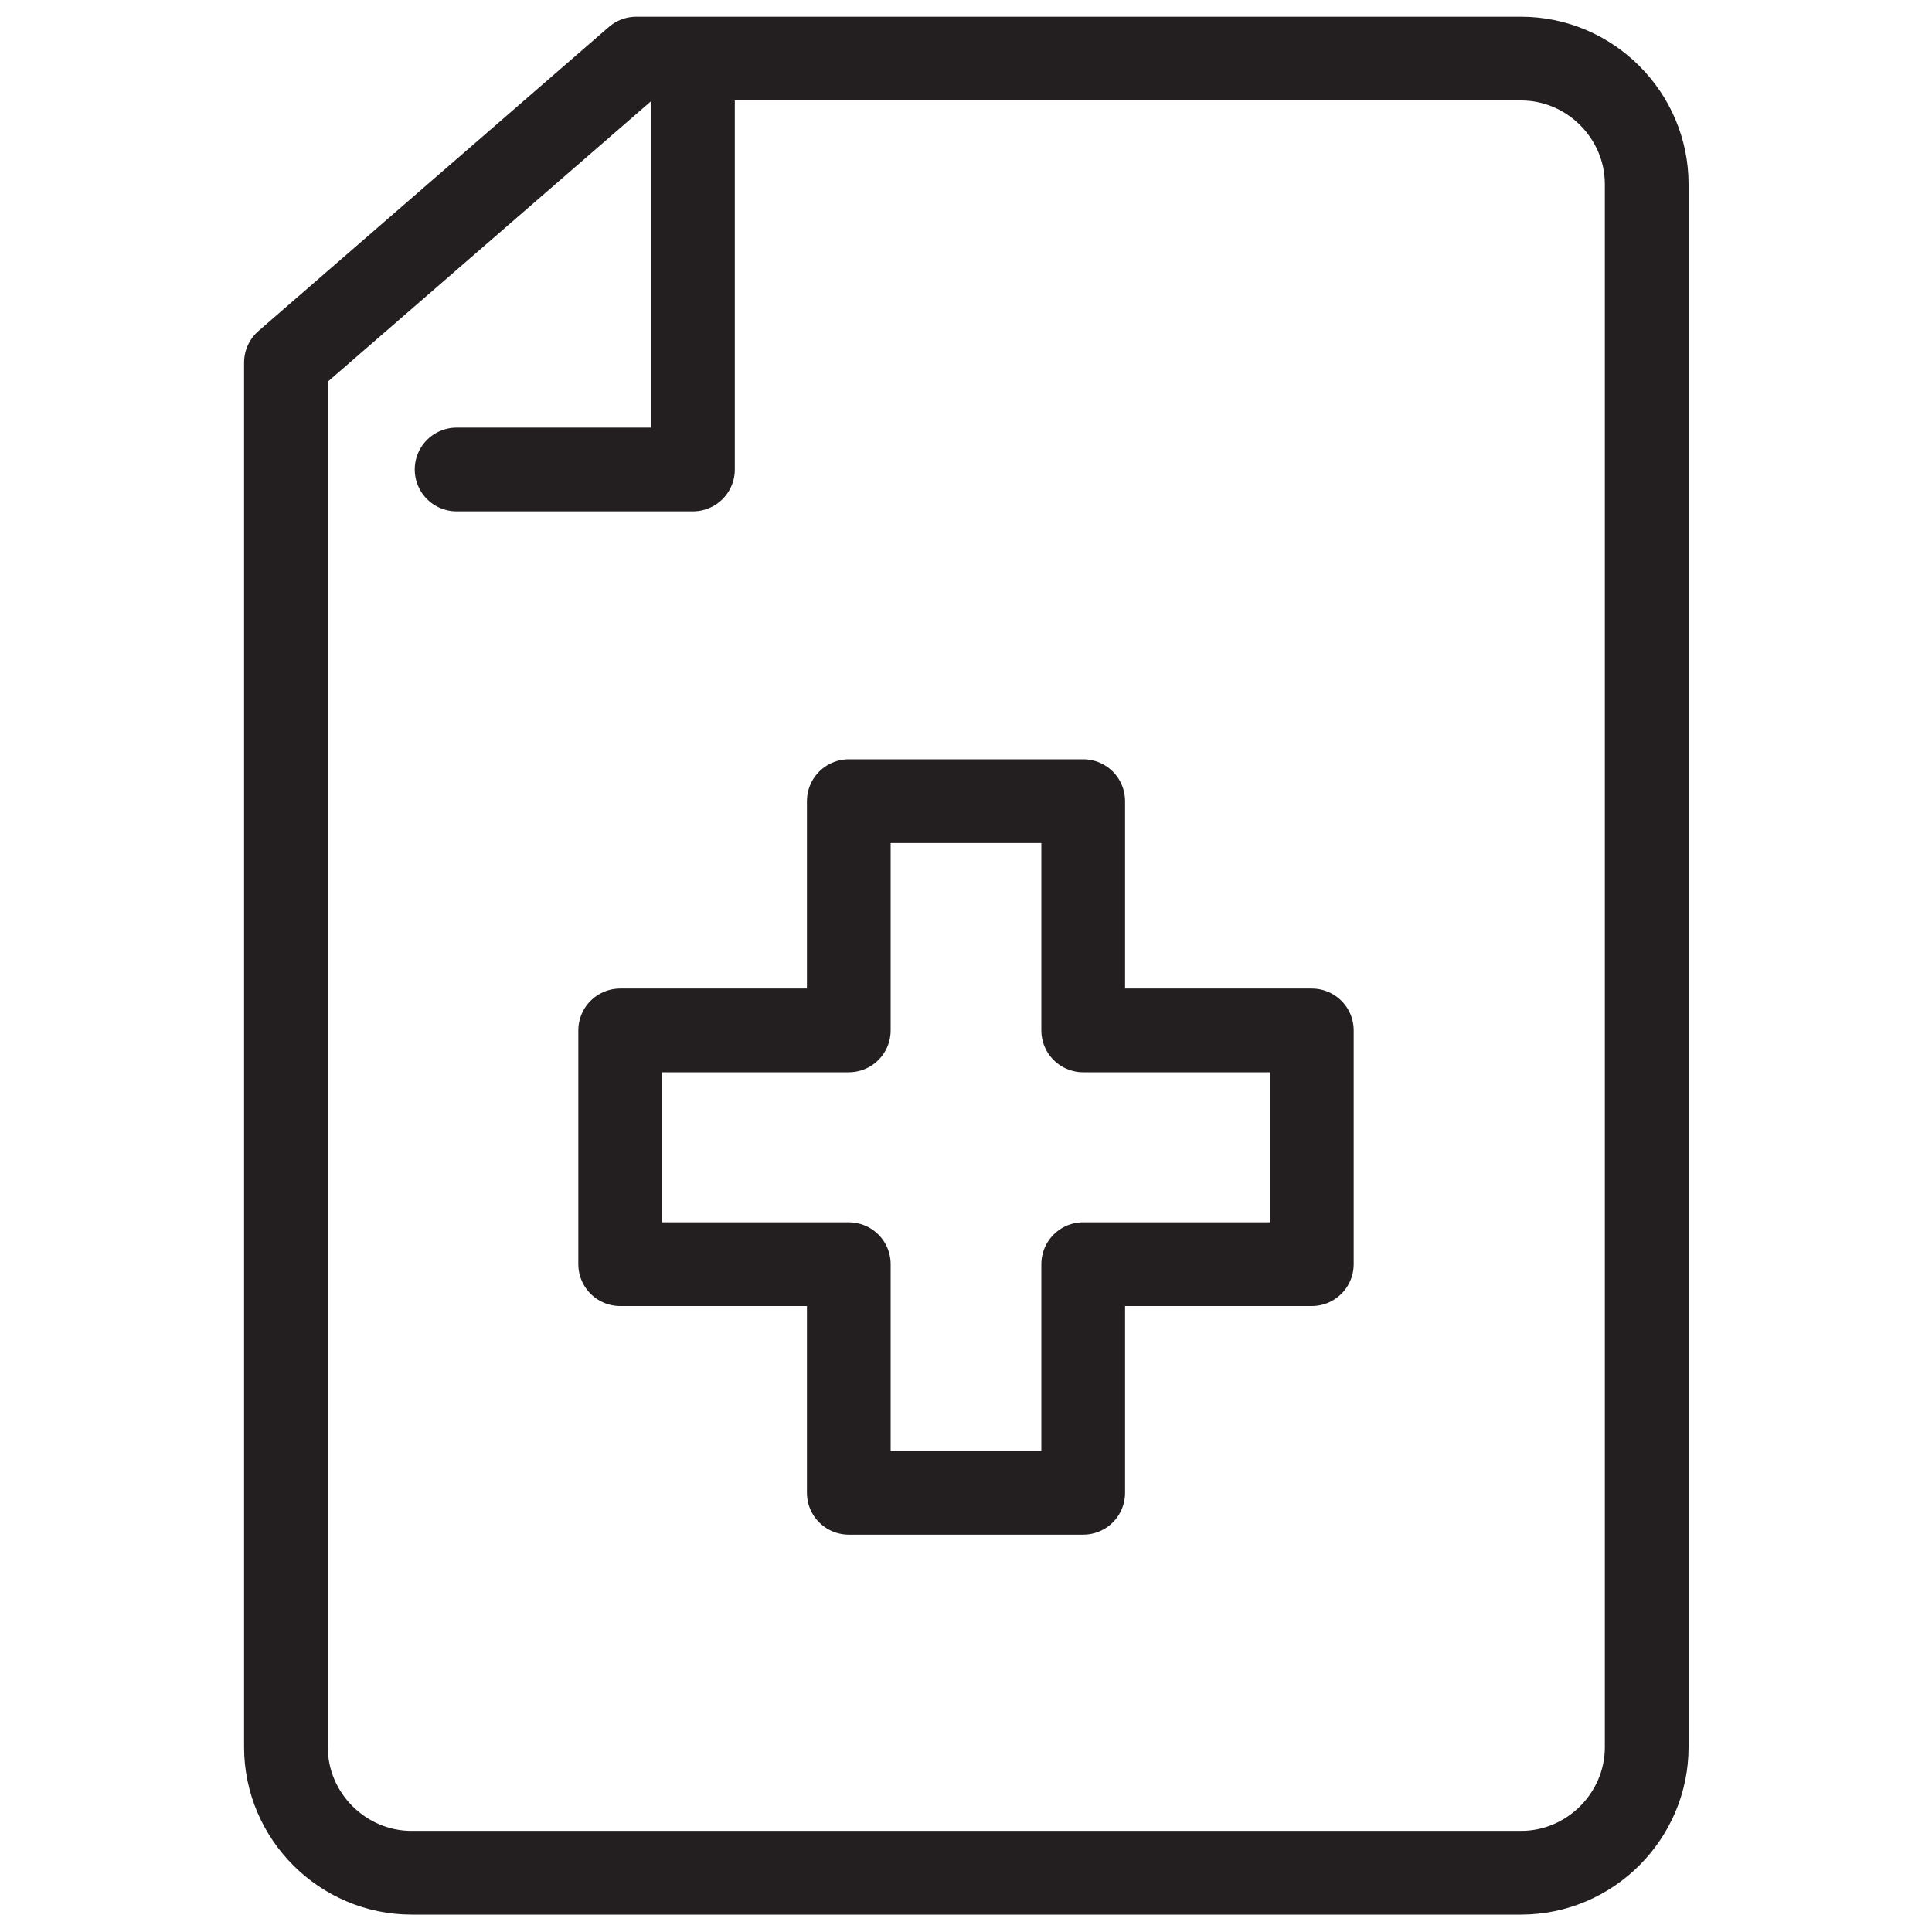 <svg viewBox="0 0 30 30" xmlns="http://www.w3.org/2000/svg" id="Layer_1"><defs><style>.cls-1{fill:none;stroke:#231f20;stroke-linecap:round;stroke-linejoin:round;stroke-width:1.3px;}</style></defs><polygon points="20.37 16 16.82 16 16.82 12.44 13.18 12.44 13.18 16 9.63 16 9.63 19.63 13.18 19.63 13.18 23.18 16.82 23.18 16.82 19.63 20.37 19.63 20.37 16" class="cls-1"></polygon><path d="M23.61.91h-13.73l-5.44,4.72v21.5c0,1.07.88,1.95,1.95,1.95h17.23c1.07,0,1.95-.88,1.95-1.95V2.86c0-1.07-.88-1.95-1.95-1.95Z" class="cls-1"></path><polyline points="10.76 1.04 10.76 7.29 7.09 7.29" class="cls-1"></polyline></svg>